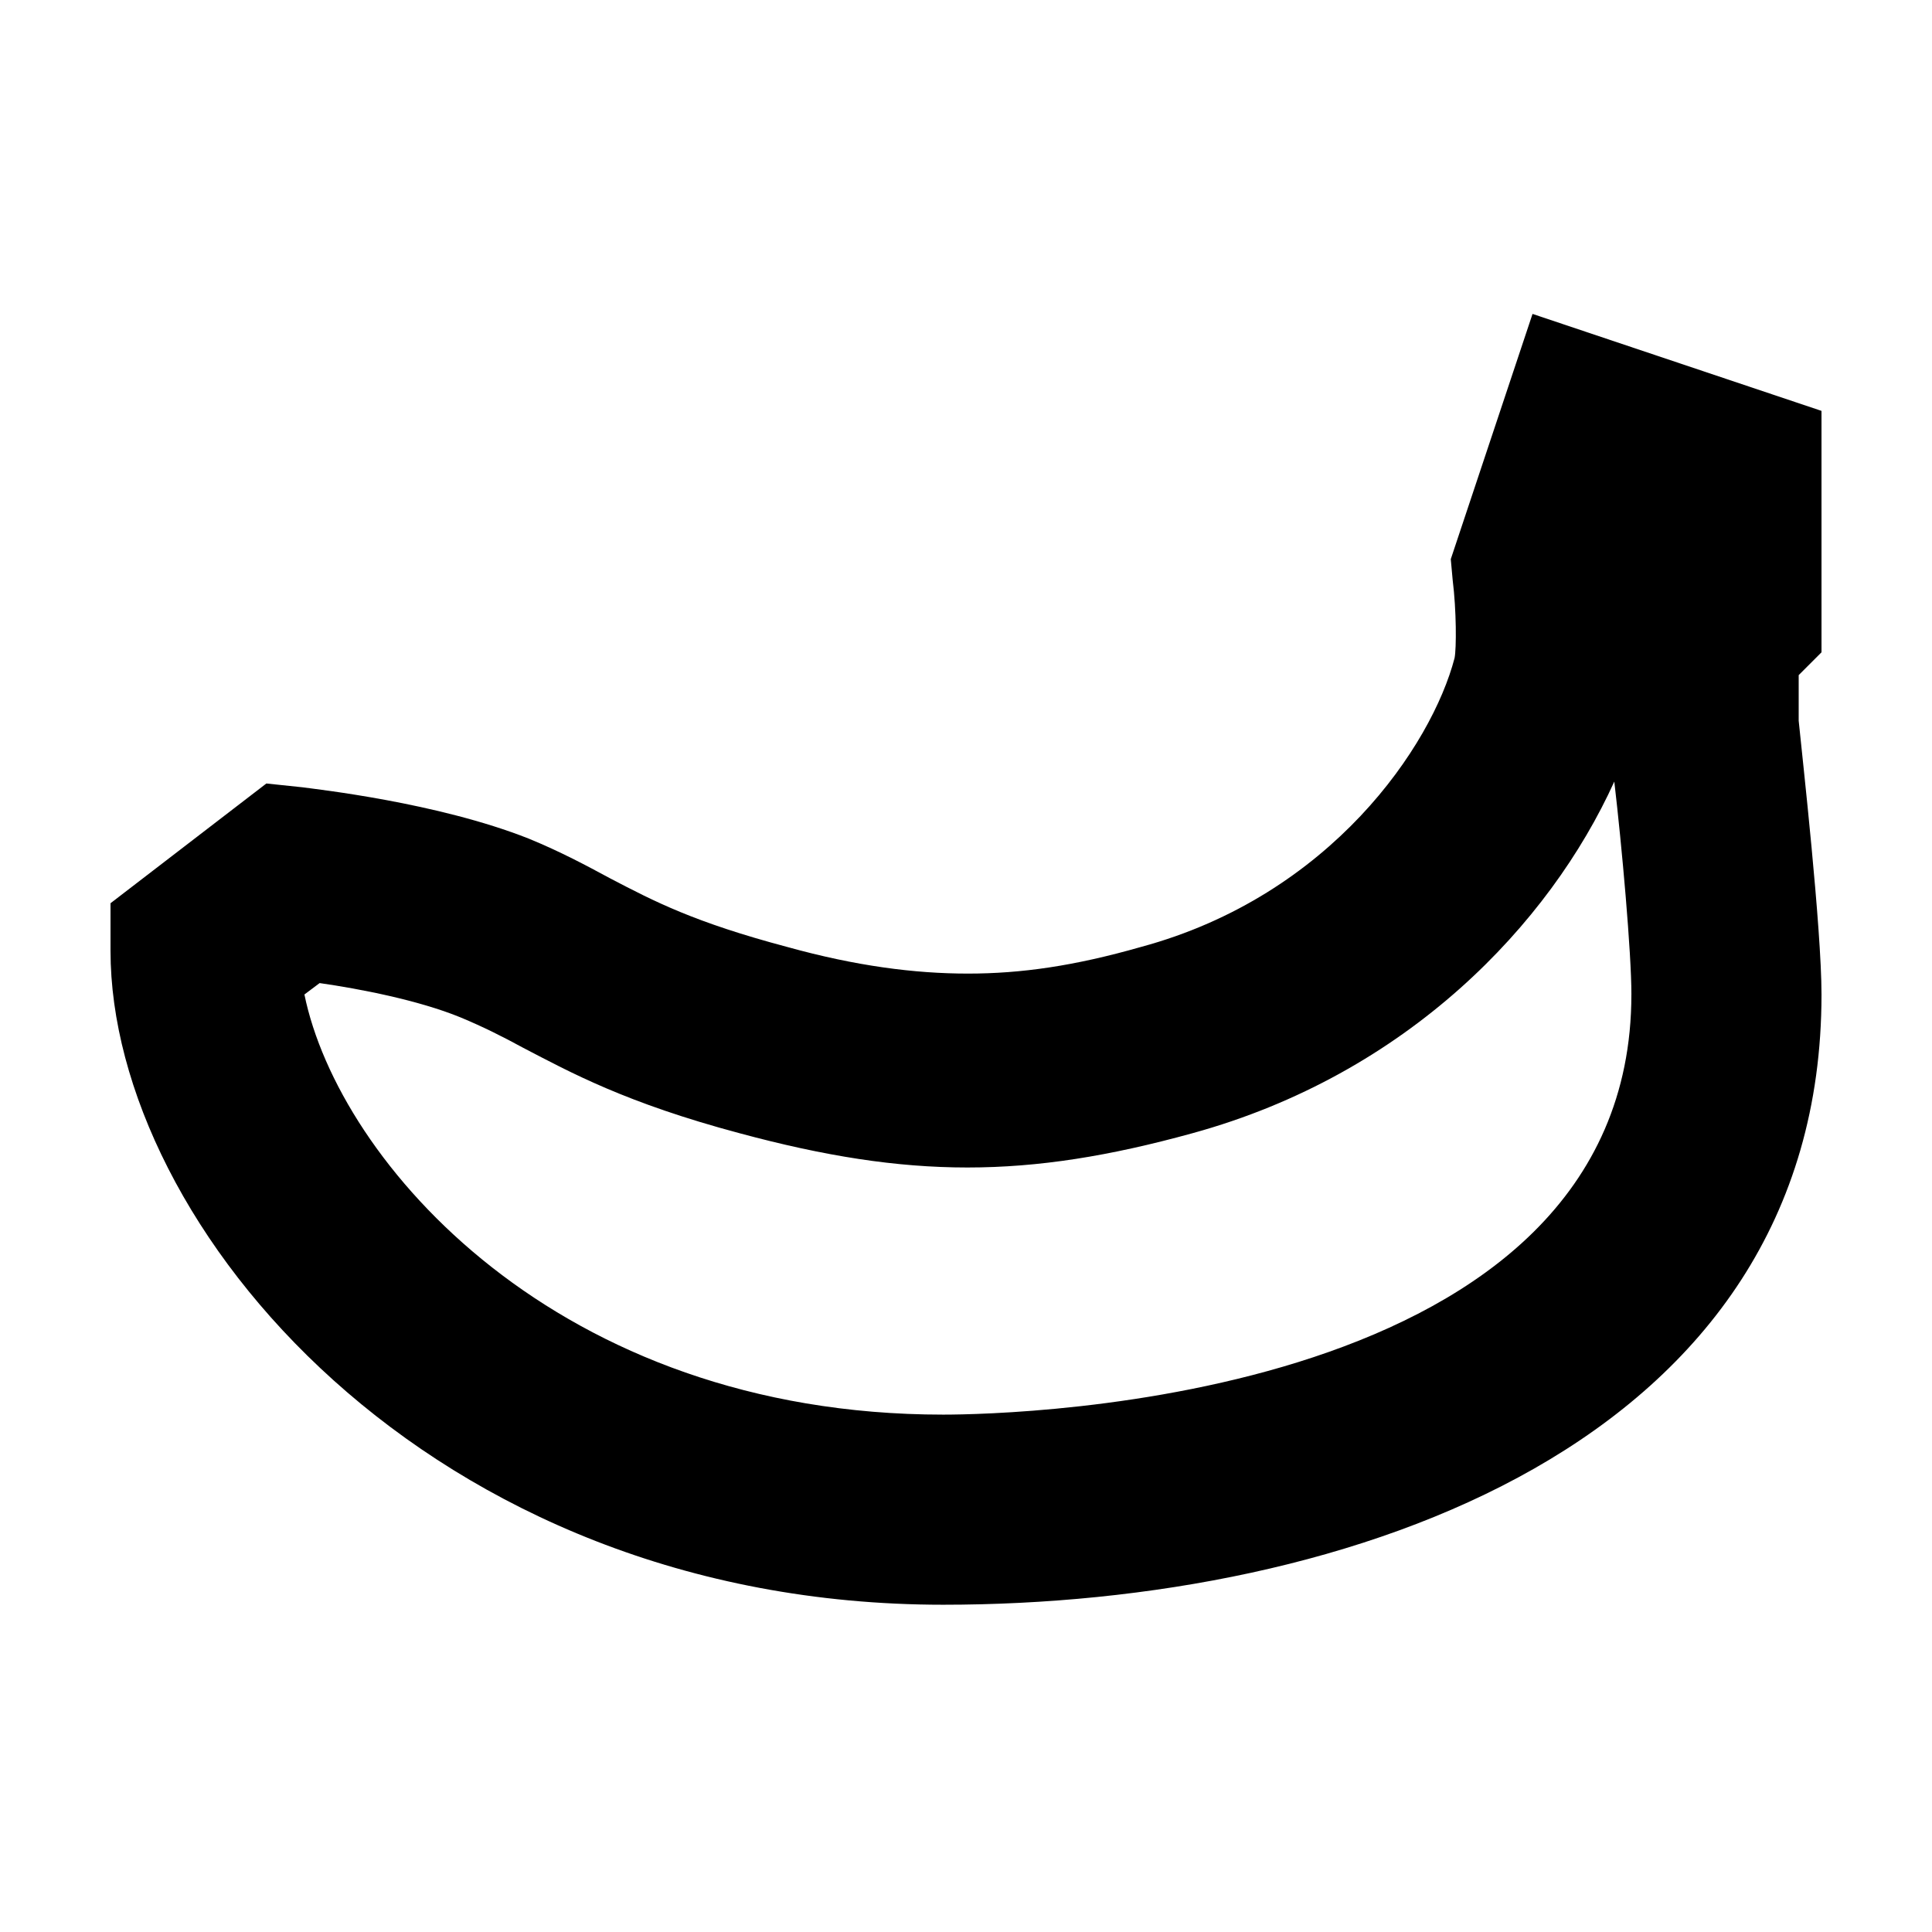 <?xml version="1.0" encoding="UTF-8"?>
<!-- Uploaded to: SVG Repo, www.svgrepo.com, Generator: SVG Repo Mixer Tools -->
<svg fill="#000000" width="800px" height="800px" version="1.1" viewBox="144 144 512 512" xmlns="http://www.w3.org/2000/svg">
 <path d="m528.47 292.18 0.504 5.543c1.008 8.062 1.008 18.137 0.504 20.656-6.047 23.176-32.746 62.977-83.129 76.578-17.633 5.039-31.738 7.055-45.848 7.055-14.105 0-29.727-2.016-47.863-7.055-24.688-6.551-35.266-12.09-46.855-18.137-6.551-3.527-13.098-7.055-21.664-10.578-24.184-9.574-56.426-13.098-59.953-13.602l-9.574-1.008-41.305 31.734v12.594c0 72.547 84.137 173.31 220.67 173.31 107.31 0 232.76-42.32 232.76-161.72 0-17.633-5.039-62.473-6.047-72.547v-12.09l6.047-6.047-0.004-63.98-76.578-25.695zm47.863 115.37c0 107.82-163.74 111.34-182.38 111.34-102.27 0-160.21-67.008-169.28-111.34l4.031-3.023c10.578 1.512 26.199 4.535 37.281 9.07 6.047 2.519 11.082 5.039 16.625 8.062 12.594 6.551 27.207 14.609 57.434 22.672 44.84 12.09 76.074 12.09 119.91 0 56.93-15.617 94.715-55.418 111.85-93.203 2.016 17.125 4.535 45.34 4.535 56.422z"/>
</svg>